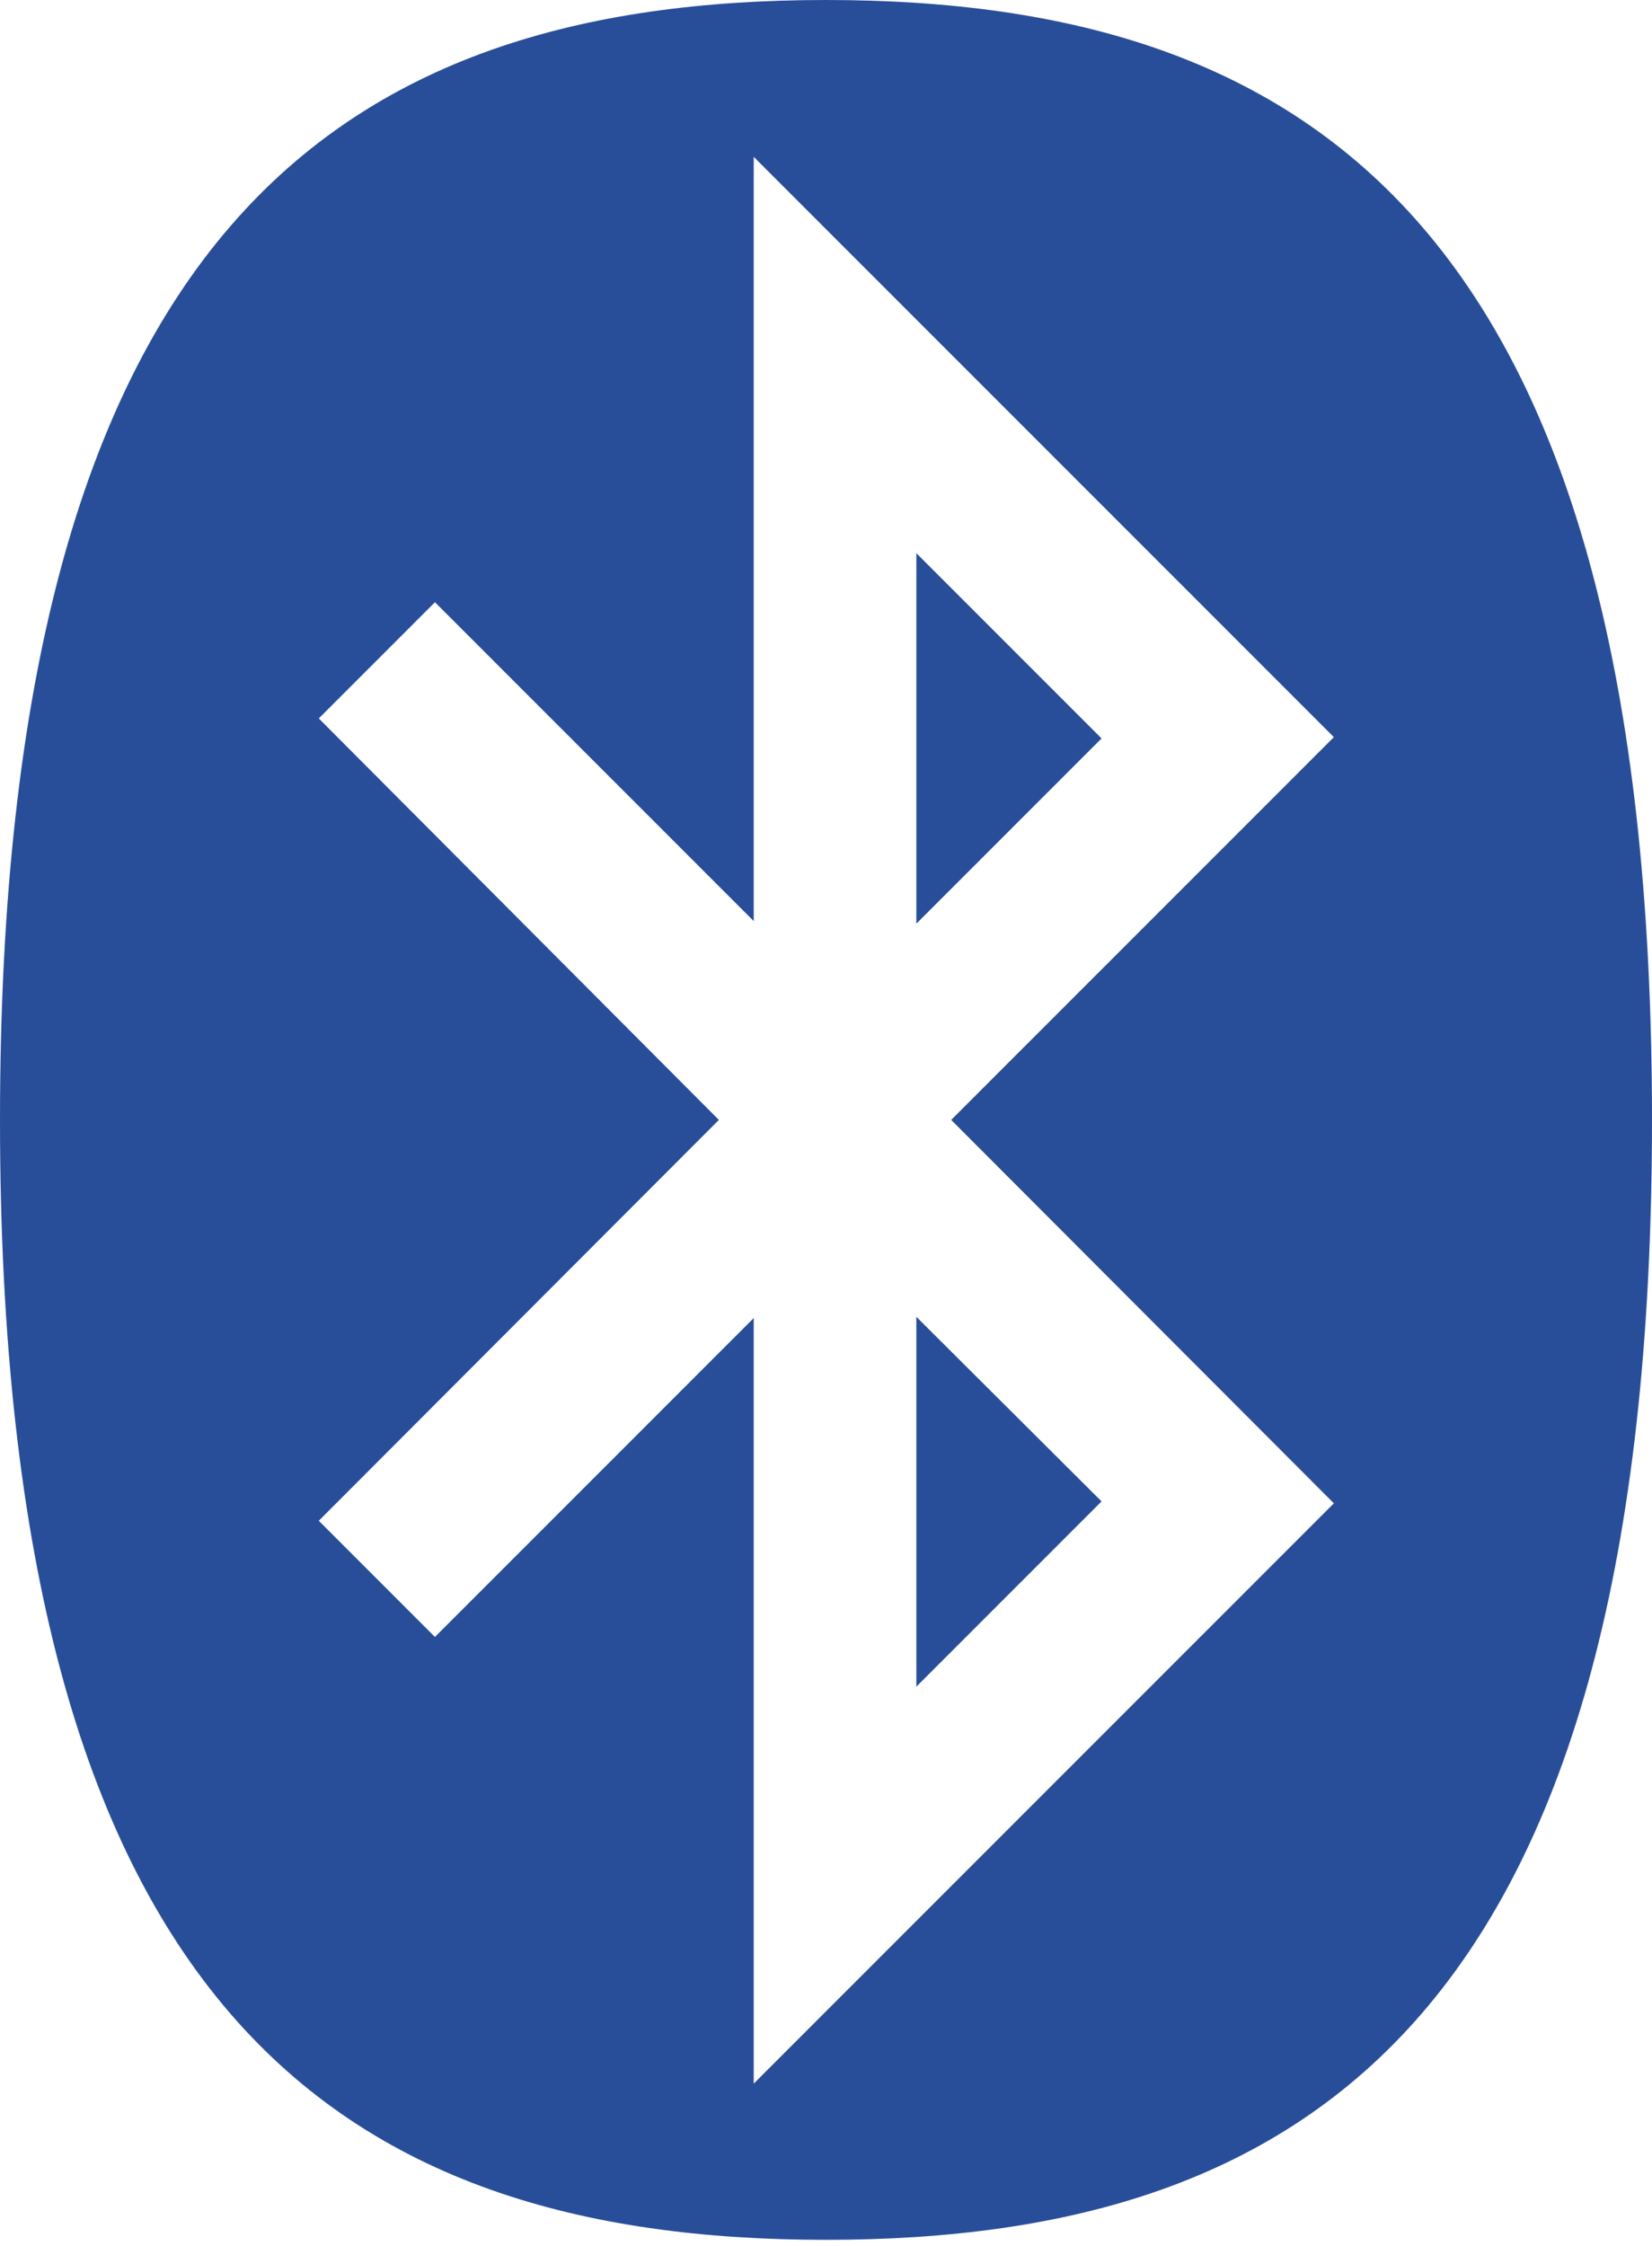 <?xml version="1.0" encoding="utf-8"?>
<!-- Generator: Adobe Illustrator 21.0.2, SVG Export Plug-In . SVG Version: 6.00 Build 0)  -->
<svg version="1.1" id="Слой_1" xmlns="http://www.w3.org/2000/svg" xmlns:xlink="http://www.w3.org/1999/xlink" x="0px" y="0px"
	 viewBox="0 0 256 348" style="enable-background:new 0 0 256 348;" xml:space="preserve">
<style type="text/css">
	.st0{fill:#294E99;}
</style>
<g>
	<path class="st0" d="M142,85.7l28.7,28.7L142,143.1L142,85.7L142,85.7L142,85.7z M142,261.3l28.7-28.7L142,204L142,261.3L142,261.3
		L142,261.3z M111.4,173.5l-62-62.2l18-18l49.4,49.4V24.3l89.9,89.9l-59.3,59.3l59.3,59.4l-89.9,89.9V204.2l-49.4,49.4l-18-18
		L111.4,173.5L111.4,173.5L111.4,173.5z M128,347c75.8,0,128-36,128-173.5C256,36,203.8,0,128,0C52.2,0,0,36,0,173.5
		C0,311,52.2,347,128,347L128,347L128,347z"/>
</g>
</svg>
